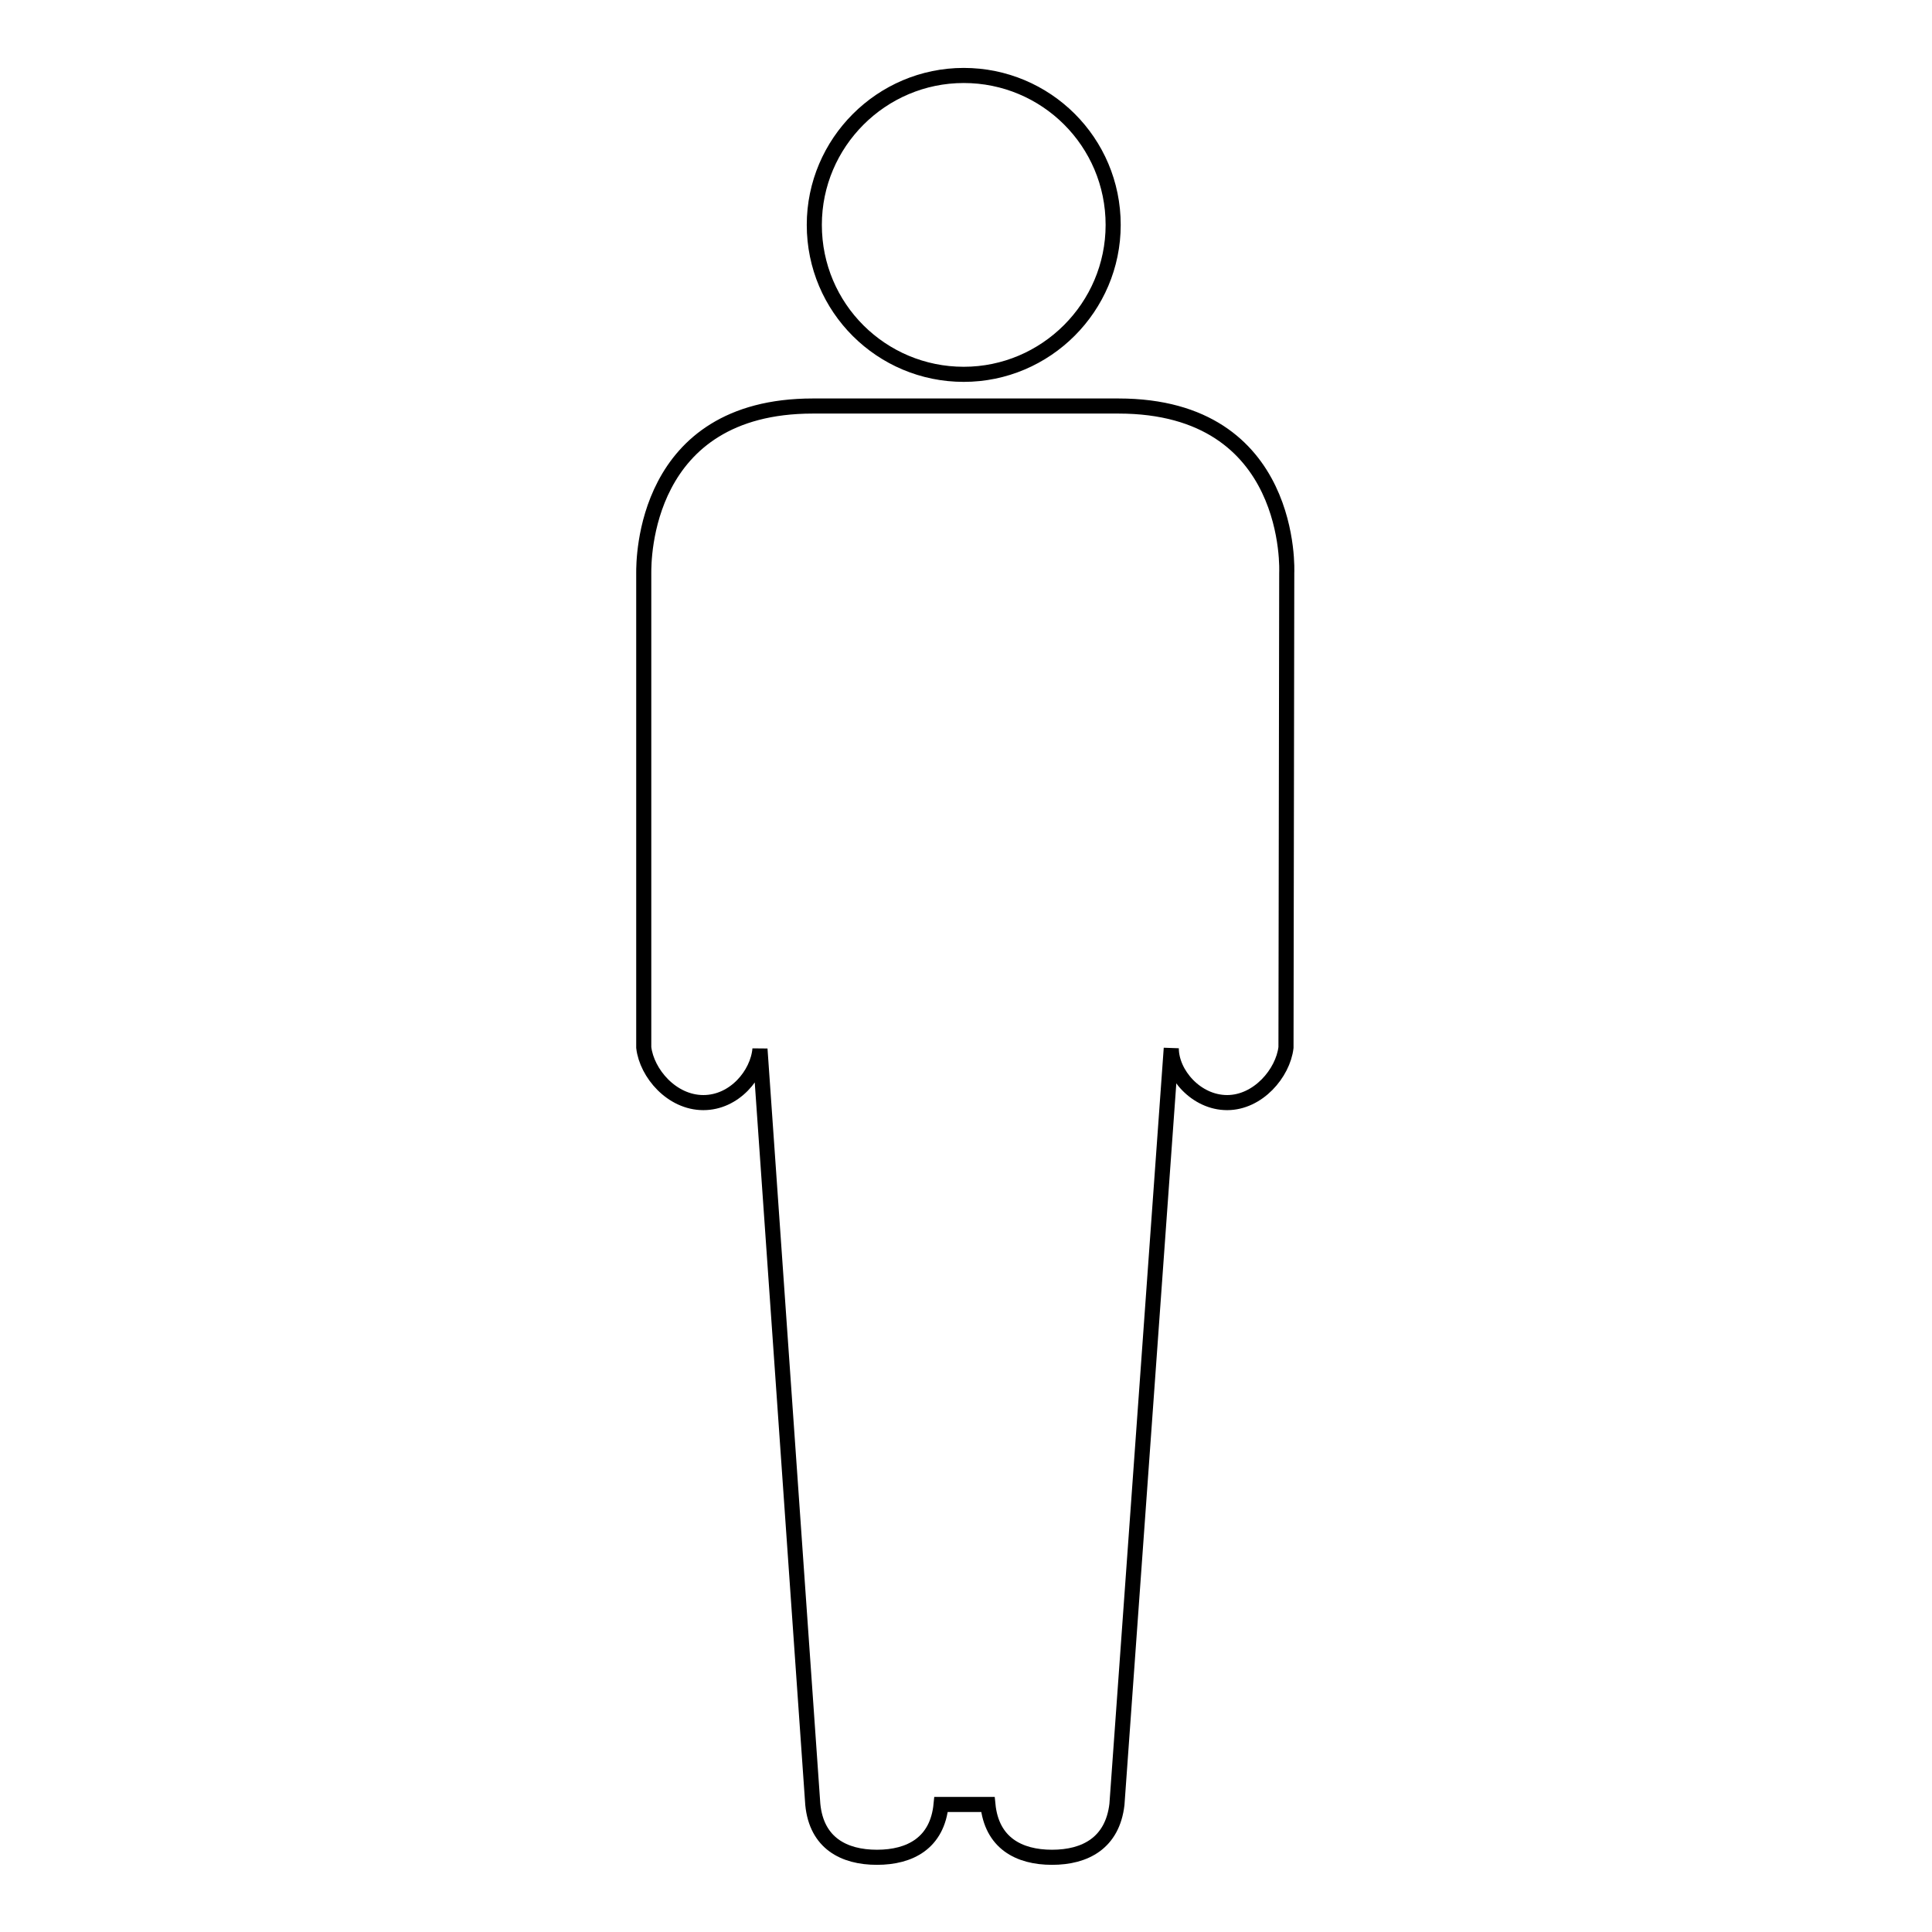 <?xml version="1.0" encoding="utf-8"?>
<!-- Svg Vector Icons : http://www.onlinewebfonts.com/icon -->
<!DOCTYPE svg PUBLIC "-//W3C//DTD SVG 1.1//EN" "http://www.w3.org/Graphics/SVG/1.1/DTD/svg11.dtd">
<svg version="1.1" xmlns="http://www.w3.org/2000/svg" xmlns:xlink="http://www.w3.org/1999/xlink" x="0px" y="0px" viewBox="0 0 256 256" enable-background="new 0 0 256 256" xml:space="preserve">
<g> <path stroke-width="2" fill-opacity="0" stroke="#000000"  d="M107.9,29.8c0,11,8.9,19.8,19.8,19.8s19.8-8.9,19.8-19.8c0,0,0,0,0,0c0-11-8.9-19.8-19.8-19.8 S107.9,18.9,107.9,29.8z"/> <path stroke-width="2" fill-opacity="0" stroke="#000000"  d="M170.5,75.9c0,0,1.1-22.1-22.3-22.1h-40.5c-22.5,0-22.4,20.5-22.4,22.1l0,62.9c0.4,3.4,3.7,7.3,7.9,7.3 c4.1,0,7.2-3.7,7.5-7.1l7,100.1c0.5,5.1,4.1,7,8.5,7c4.4,0,8-1.9,8.5-7h6.2c0.5,5.1,4.1,7,8.5,7c4.4,0,8-1.9,8.6-7l7.2-100.2 c0,3.4,3.3,7.2,7.4,7.2c4.1,0,7.4-3.9,7.8-7.3L170.5,75.9L170.5,75.9z"/></g>
</svg>